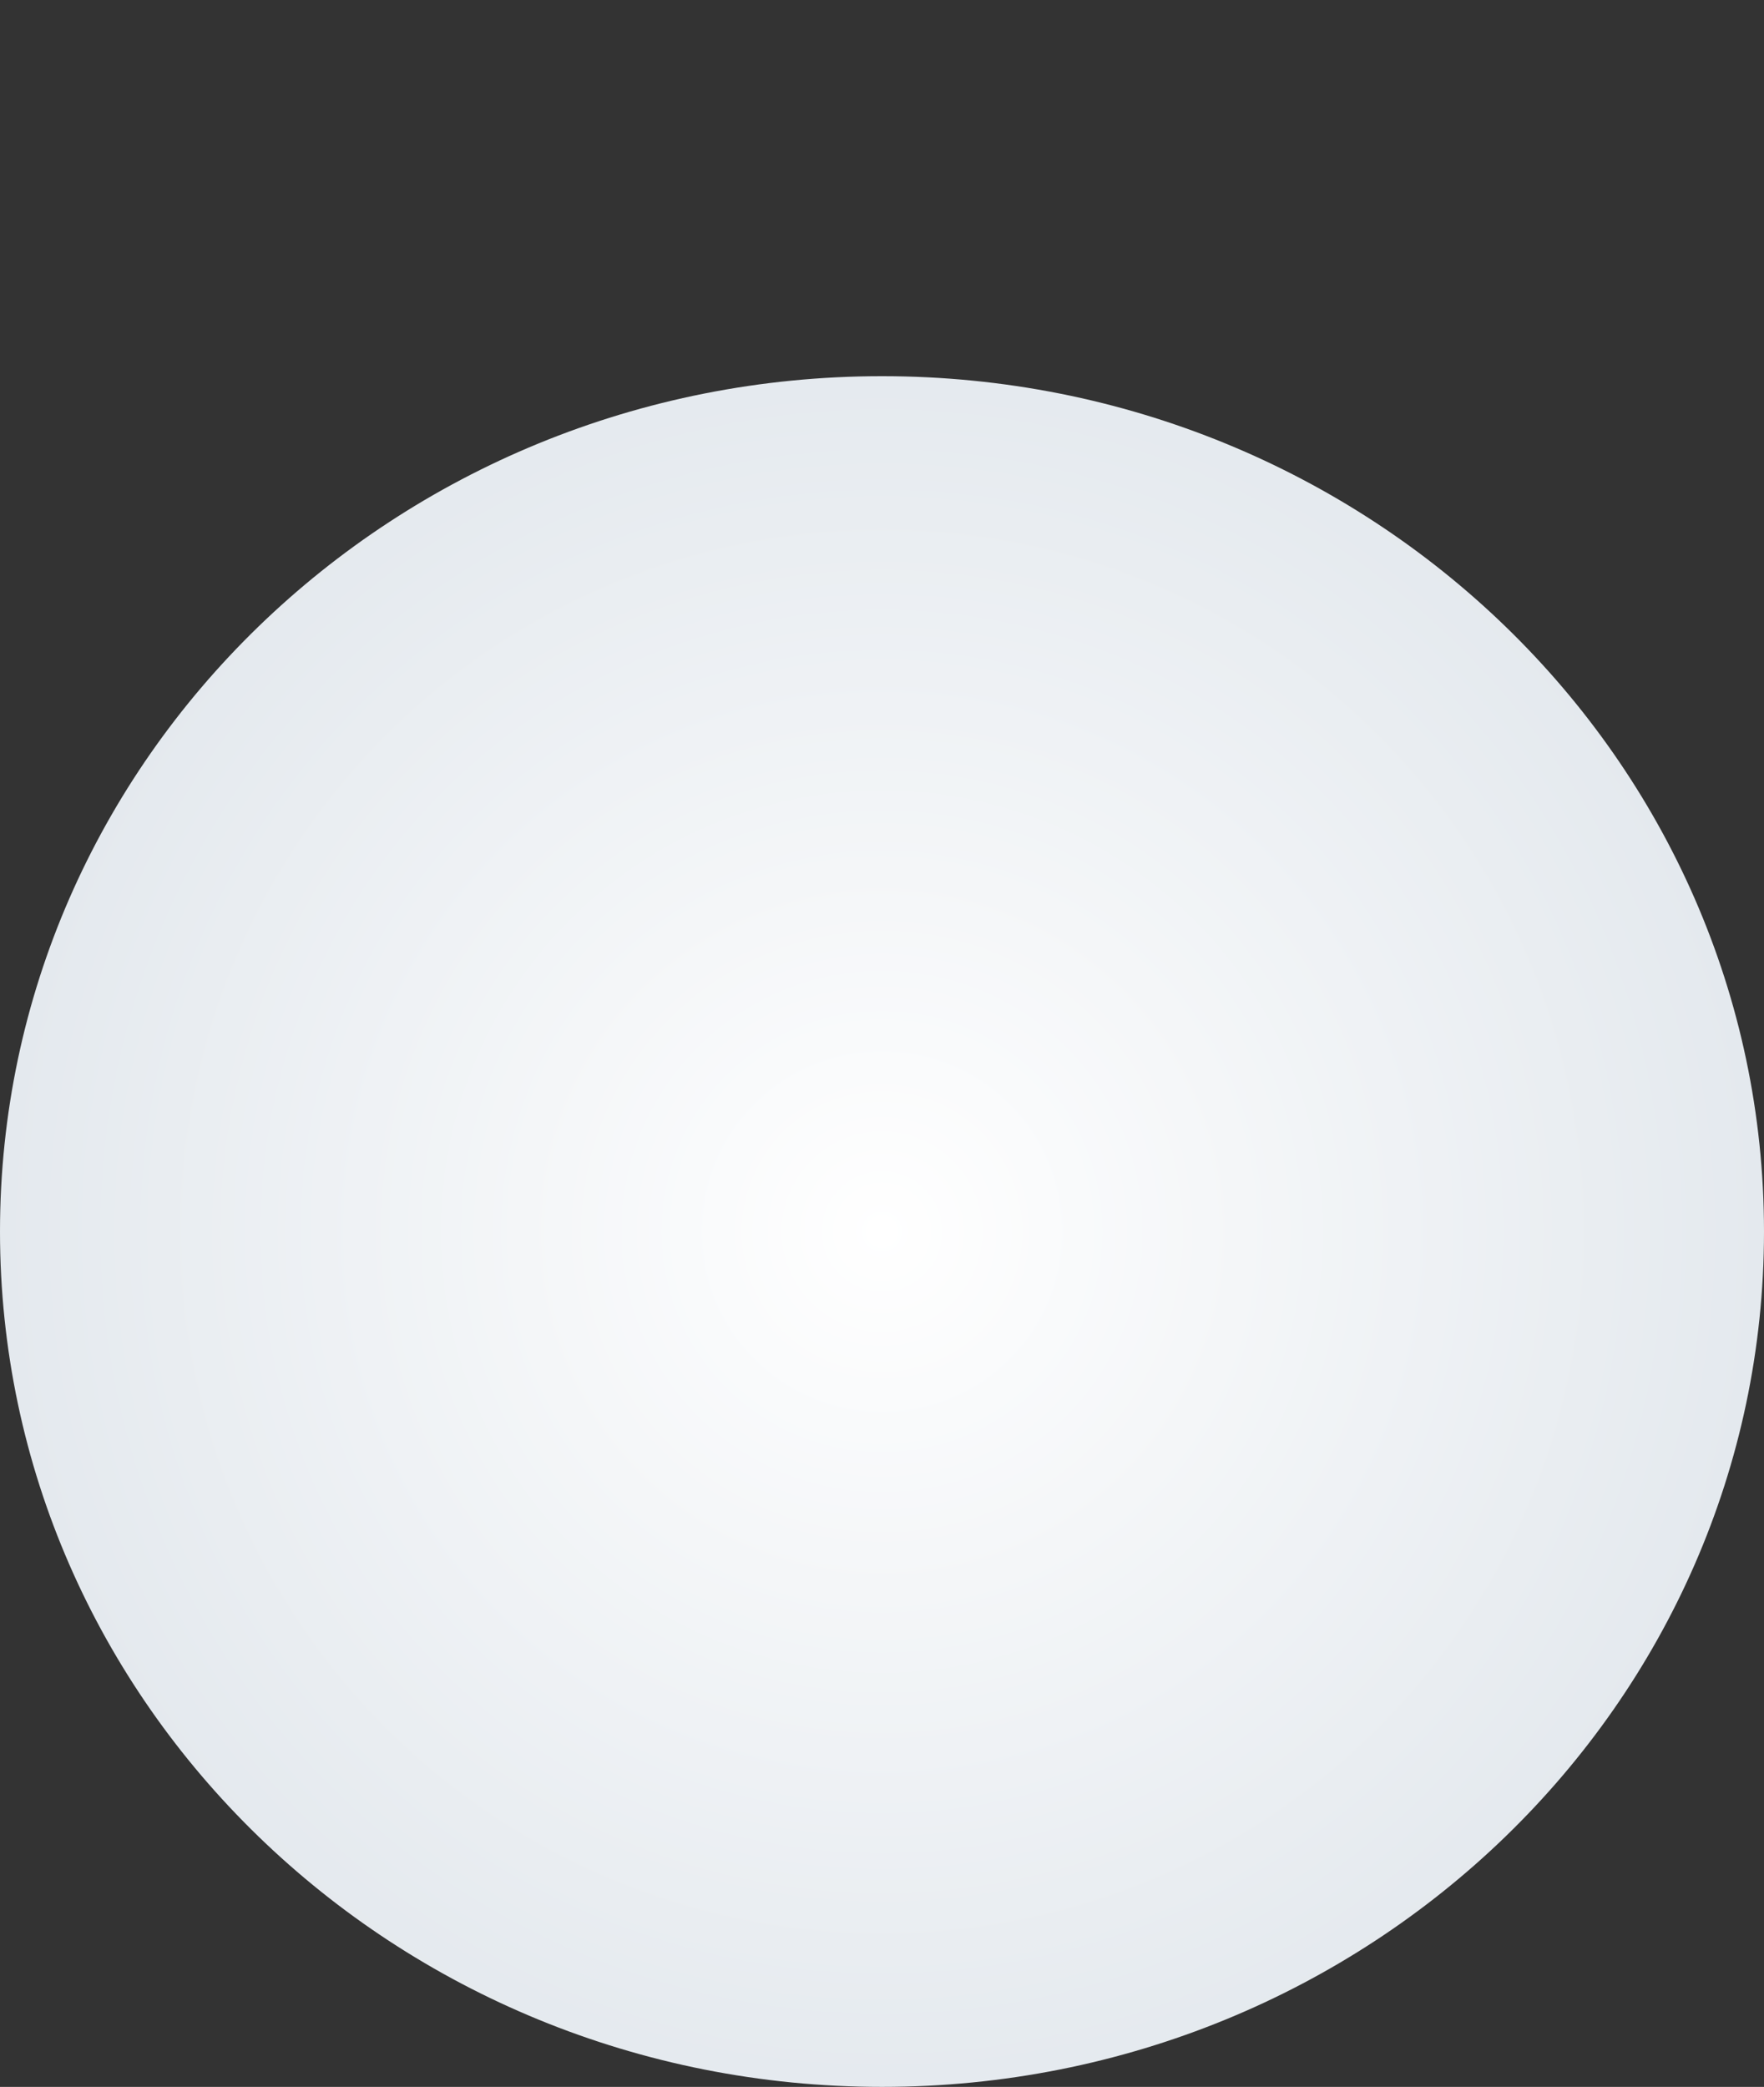 <svg version="1.1" xmlns="http://www.w3.org/2000/svg" xmlns:xlink="http://www.w3.org/1999/xlink" width="49.25" height="58.25" viewBox="0,0,49.25,58.25"><rect x="0" y="0" width="49.25" height="58.25" fill="#333333" stroke="none"/><defs><radialGradient cx="240" cy="185.25" r="24.625" gradientUnits="userSpaceOnUse" id="color-1"><stop offset="0" stop-color="#ffffff"/><stop offset="1" stop-color="#e4e9ee"/></radialGradient></defs><g transform="translate(-215.375,-150.875)"><g data-paper-data="{&quot;isPaintingLayer&quot;:true}" fill-rule="nonzero" stroke="none" stroke-width="0" stroke-linecap="butt" stroke-linejoin="miter" stroke-miterlimit="10" stroke-dasharray="" stroke-dashoffset="0" style="mix-blend-mode: normal"><path d="M264.625,185.25c0,13.186 -11.025,23.875 -24.625,23.875c-13.6,0 -24.625,-10.689 -24.625,-23.875c0,-13.186 11.025,-23.875 24.625,-23.875c13.6,0 24.625,10.689 24.625,23.875z" fill="url(#color-1)"/><path d="M234.375,150.875v0v0z" fill="#ffffff"/></g></g></svg>